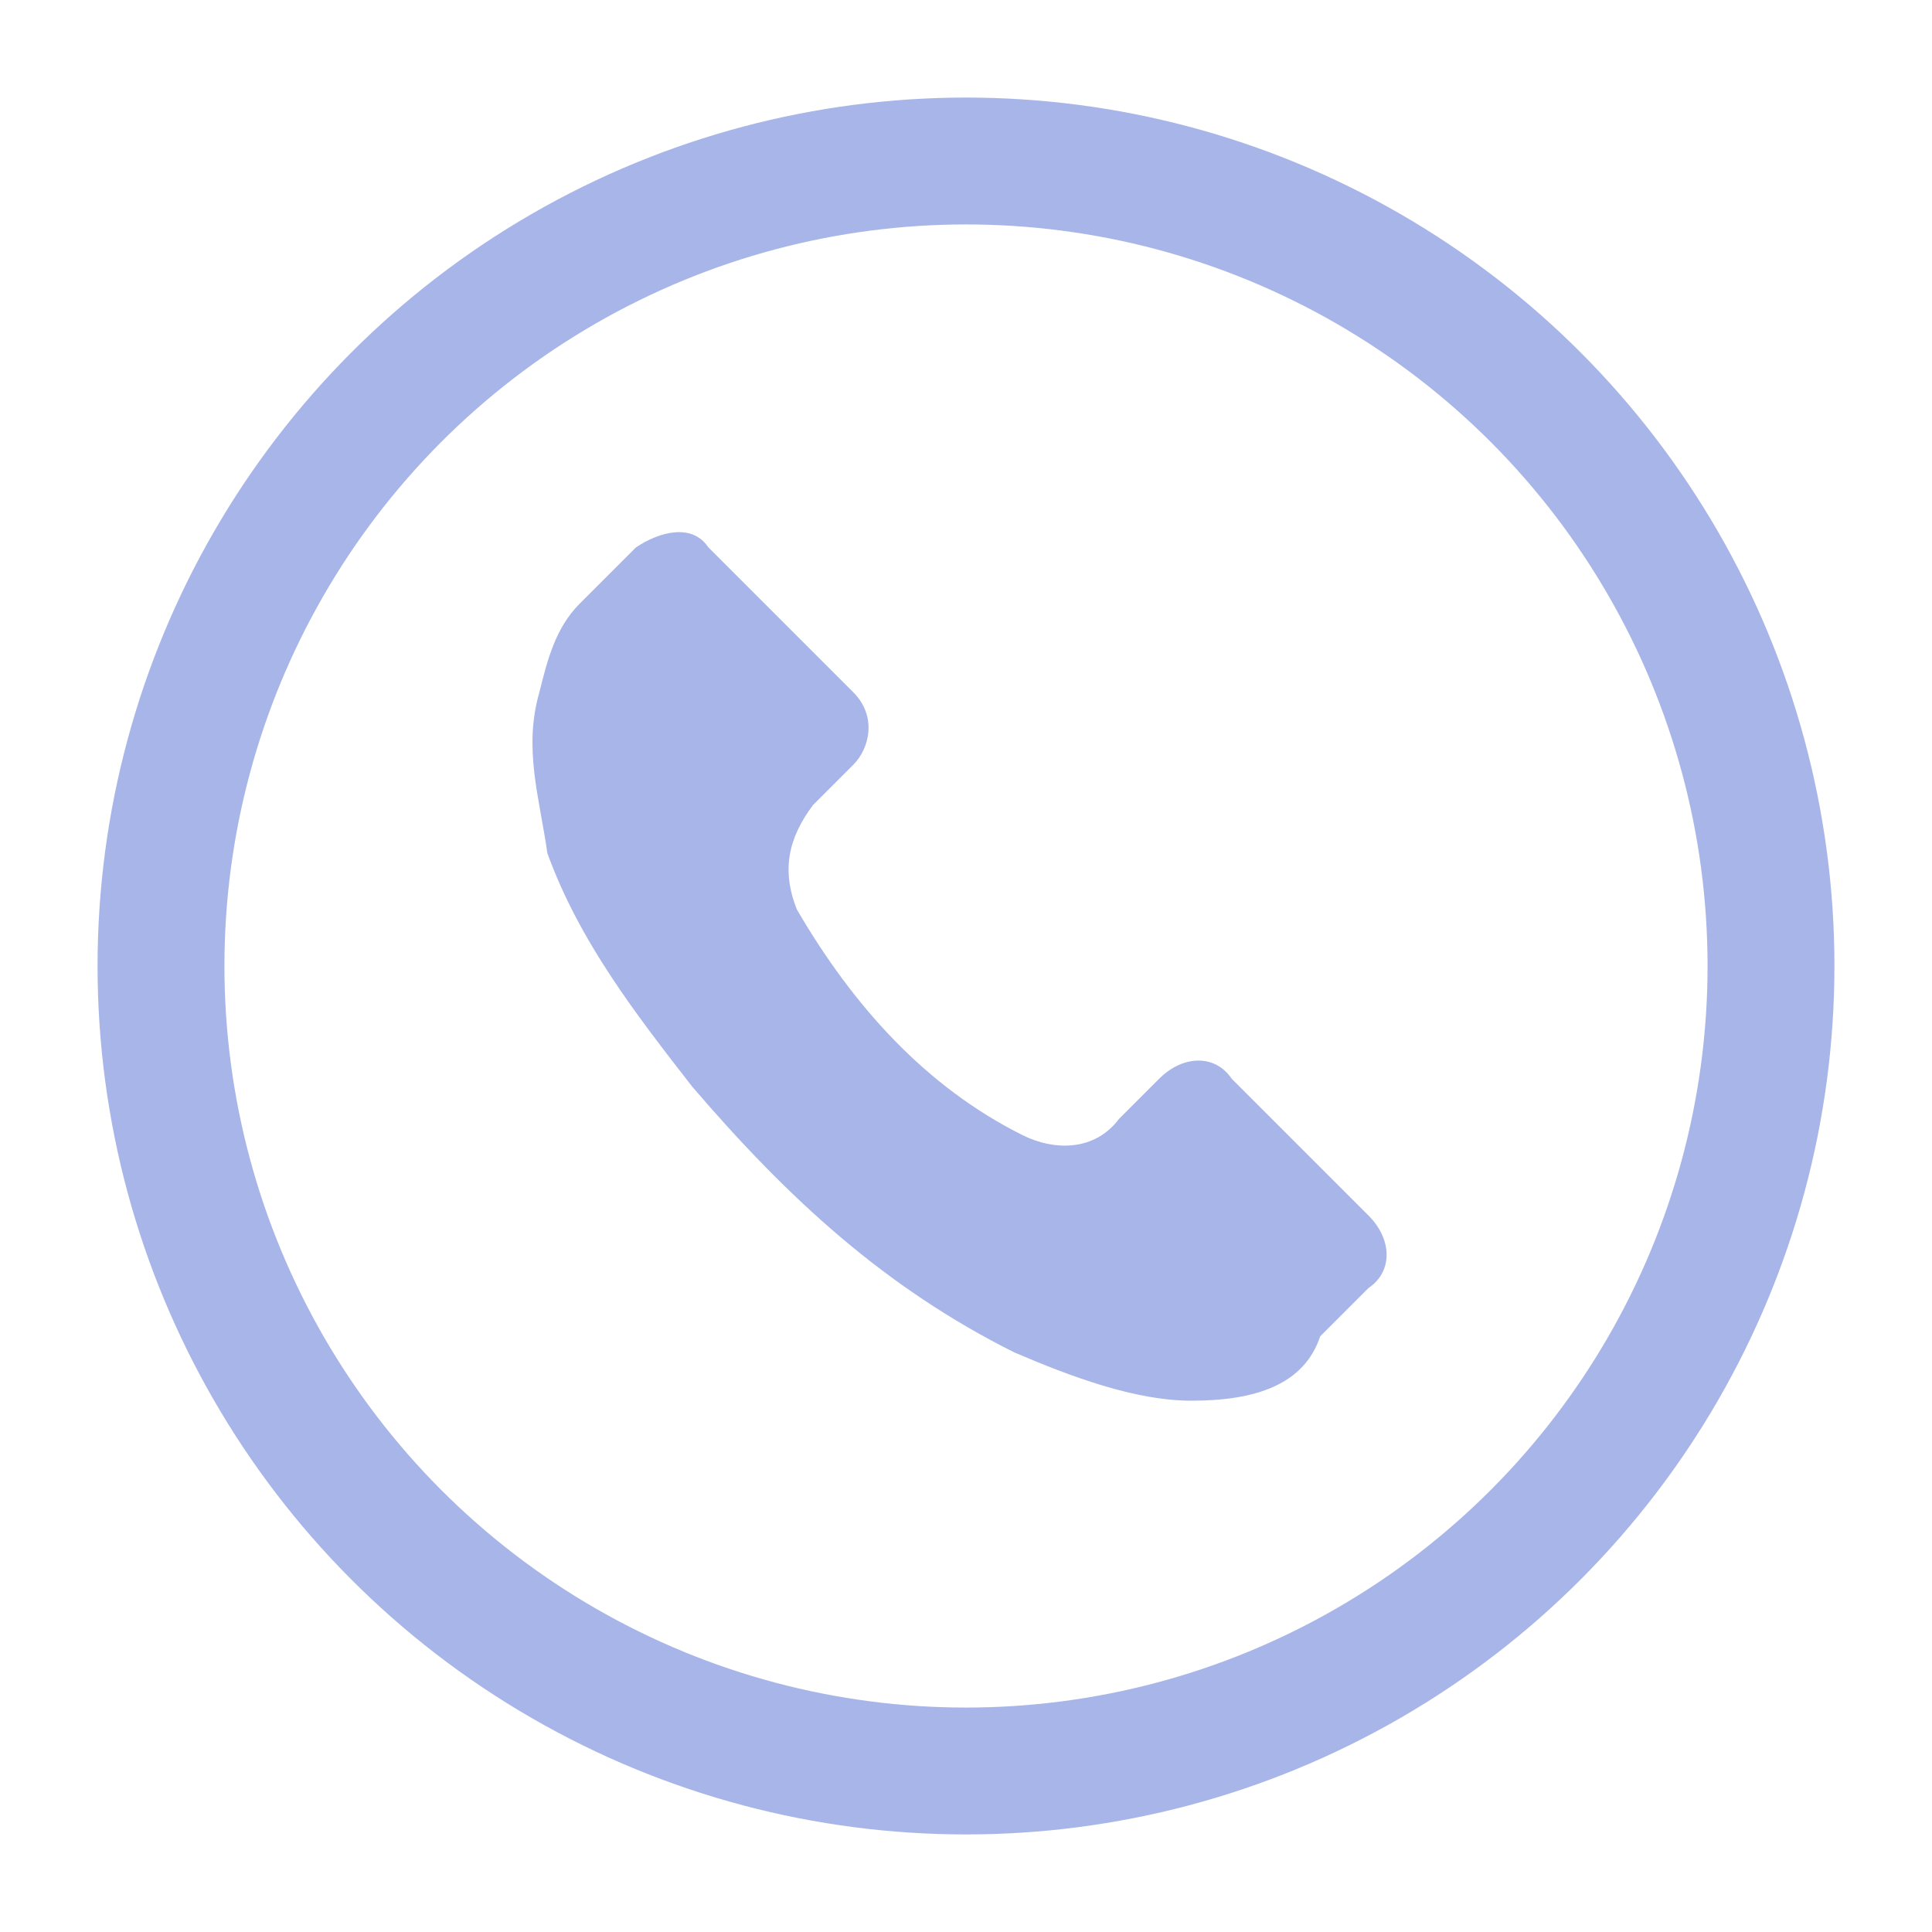<?xml version="1.0" encoding="utf-8"?>
<!-- Generator: Adobe Illustrator 28.0.0, SVG Export Plug-In . SVG Version: 6.00 Build 0)  -->
<svg version="1.1" id="Layer_1" xmlns="http://www.w3.org/2000/svg" xmlns:xlink="http://www.w3.org/1999/xlink" x="0px" y="0px"
	 viewBox="0 0 24 24" style="enable-background:new 0 0 24 24;" xml:space="preserve">
<style type="text/css">
	.st0{fill:none;stroke:#A7B5E9;stroke-width:1.5;stroke-linecap:round;stroke-linejoin:round;stroke-miterlimit:10;}
	.st1{fill:#A7B5E9;}
	.st2{fill:none;stroke:#A7B5E9;stroke-width:1.576;stroke-linecap:round;stroke-linejoin:round;stroke-miterlimit:10;}
	.st3{fill:#FEFEFE;}
</style>
<path class="st1" d="M14.8,17.4c-0.7,0-1.5-0.3-2.2-0.6c-1.6-0.8-2.8-1.9-4-3.3c-0.7-0.9-1.4-1.8-1.8-2.9C6.7,9.9,6.5,9.3,6.7,8.6
	c0.1-0.4,0.2-0.8,0.5-1.1C7.4,7.3,7.7,7,7.9,6.8c0.3-0.2,0.7-0.3,0.9,0C9.4,7.4,10,8,10.6,8.6c0.3,0.3,0.2,0.7,0,0.9
	c-0.2,0.2-0.3,0.3-0.5,0.5c-0.3,0.4-0.4,0.8-0.2,1.3c0.7,1.2,1.6,2.2,2.8,2.8c0.4,0.2,0.9,0.2,1.2-0.2c0.2-0.2,0.3-0.3,0.5-0.5
	c0.3-0.3,0.7-0.3,0.9,0c0.6,0.6,1.2,1.2,1.7,1.7c0.3,0.3,0.3,0.7,0,0.9c-0.2,0.2-0.4,0.4-0.6,0.6C16.2,17.2,15.6,17.4,14.8,17.4z"/>
<circle class="st2" cx="12" cy="12" r="10"/>
</svg>
